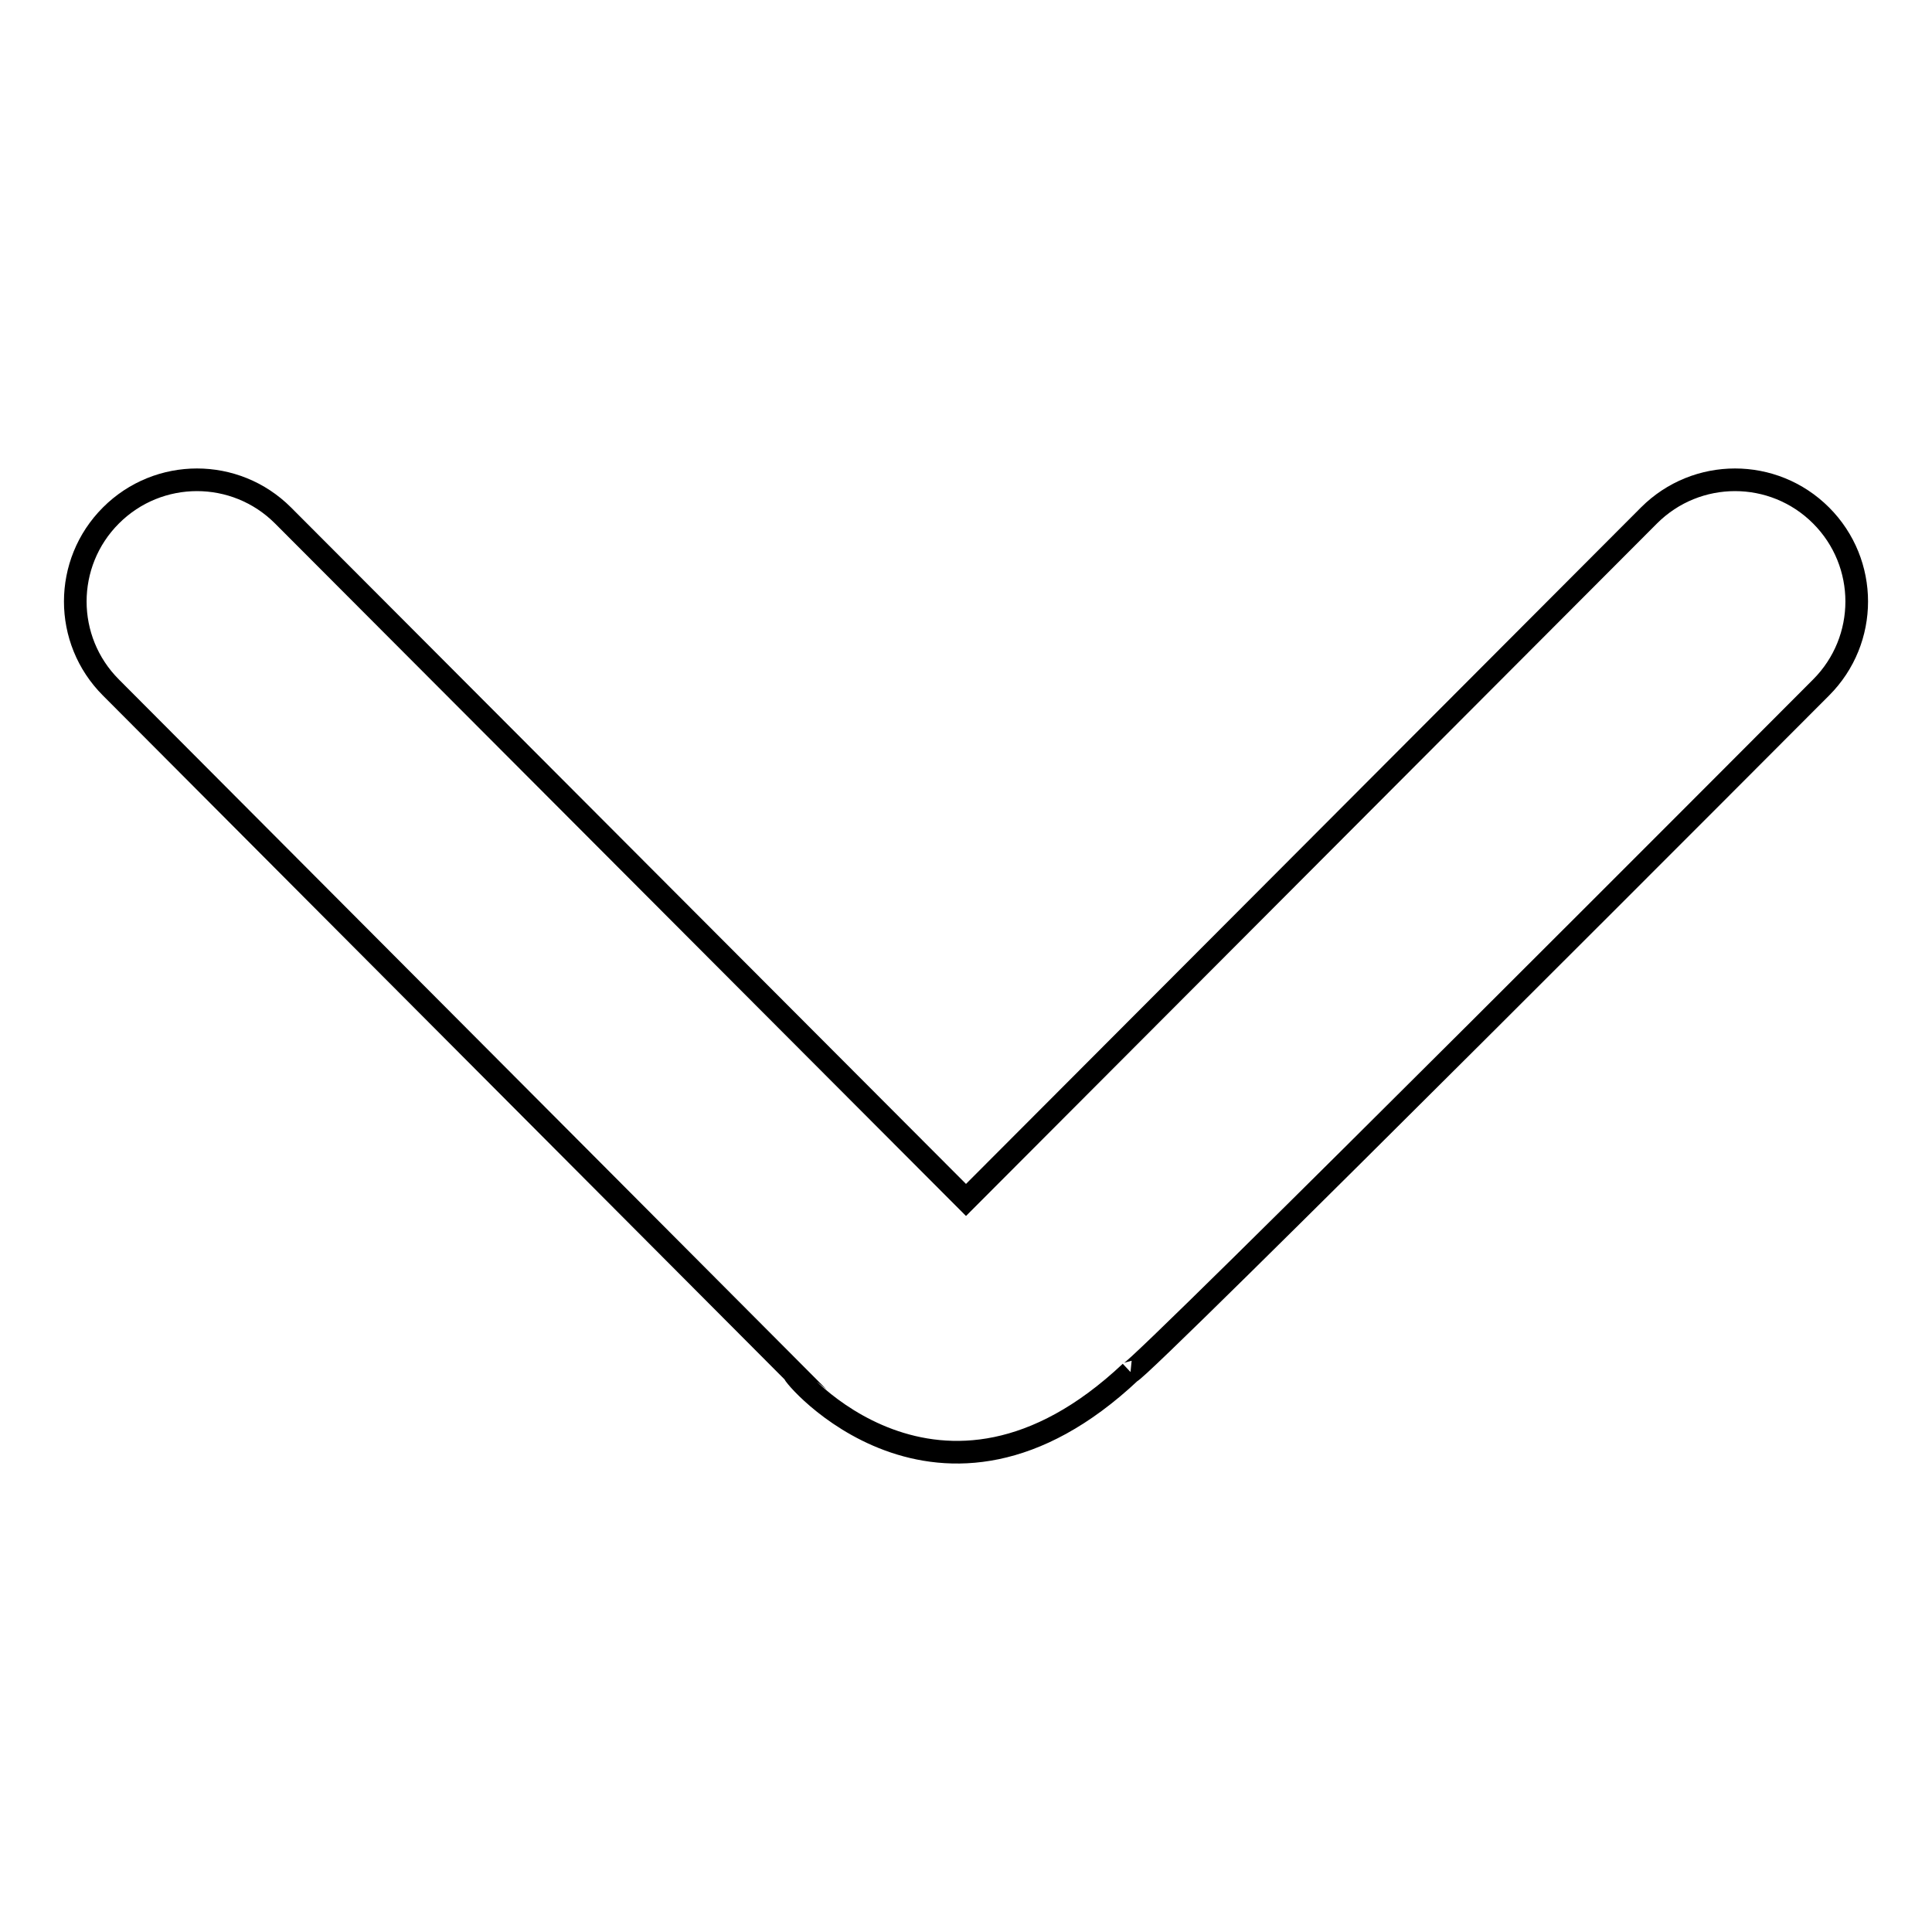 <?xml version="1.0" encoding="utf-8"?>
<!-- Svg Vector Icons : http://www.onlinewebfonts.com/icon -->
<!DOCTYPE svg PUBLIC "-//W3C//DTD SVG 1.1//EN" "http://www.w3.org/Graphics/SVG/1.1/DTD/svg11.dtd">
<svg version="1.1" xmlns="http://www.w3.org/2000/svg" xmlns:xlink="http://www.w3.org/1999/xlink" x="0px" y="0px" viewBox="0 0 256 256" enable-background="new 0 0 256 256" xml:space="preserve">
<g><g><path stroke-width="3" fill-opacity="0" stroke="#000000"  d="M149.8,181.8c-25.4,23.9-45.2,0-44.6,0.1L14.7,91.1c-6.3-6.3-6.3-16.5,0-22.8s16.5-6.3,22.8,0L128,159l90.5-90.7c6.3-6.3,16.5-6.3,22.8,0c6.3,6.3,6.3,16.5,0,22.8C241.3,91.1,150.8,181.9,149.8,181.8"/></g></g>
</svg>
